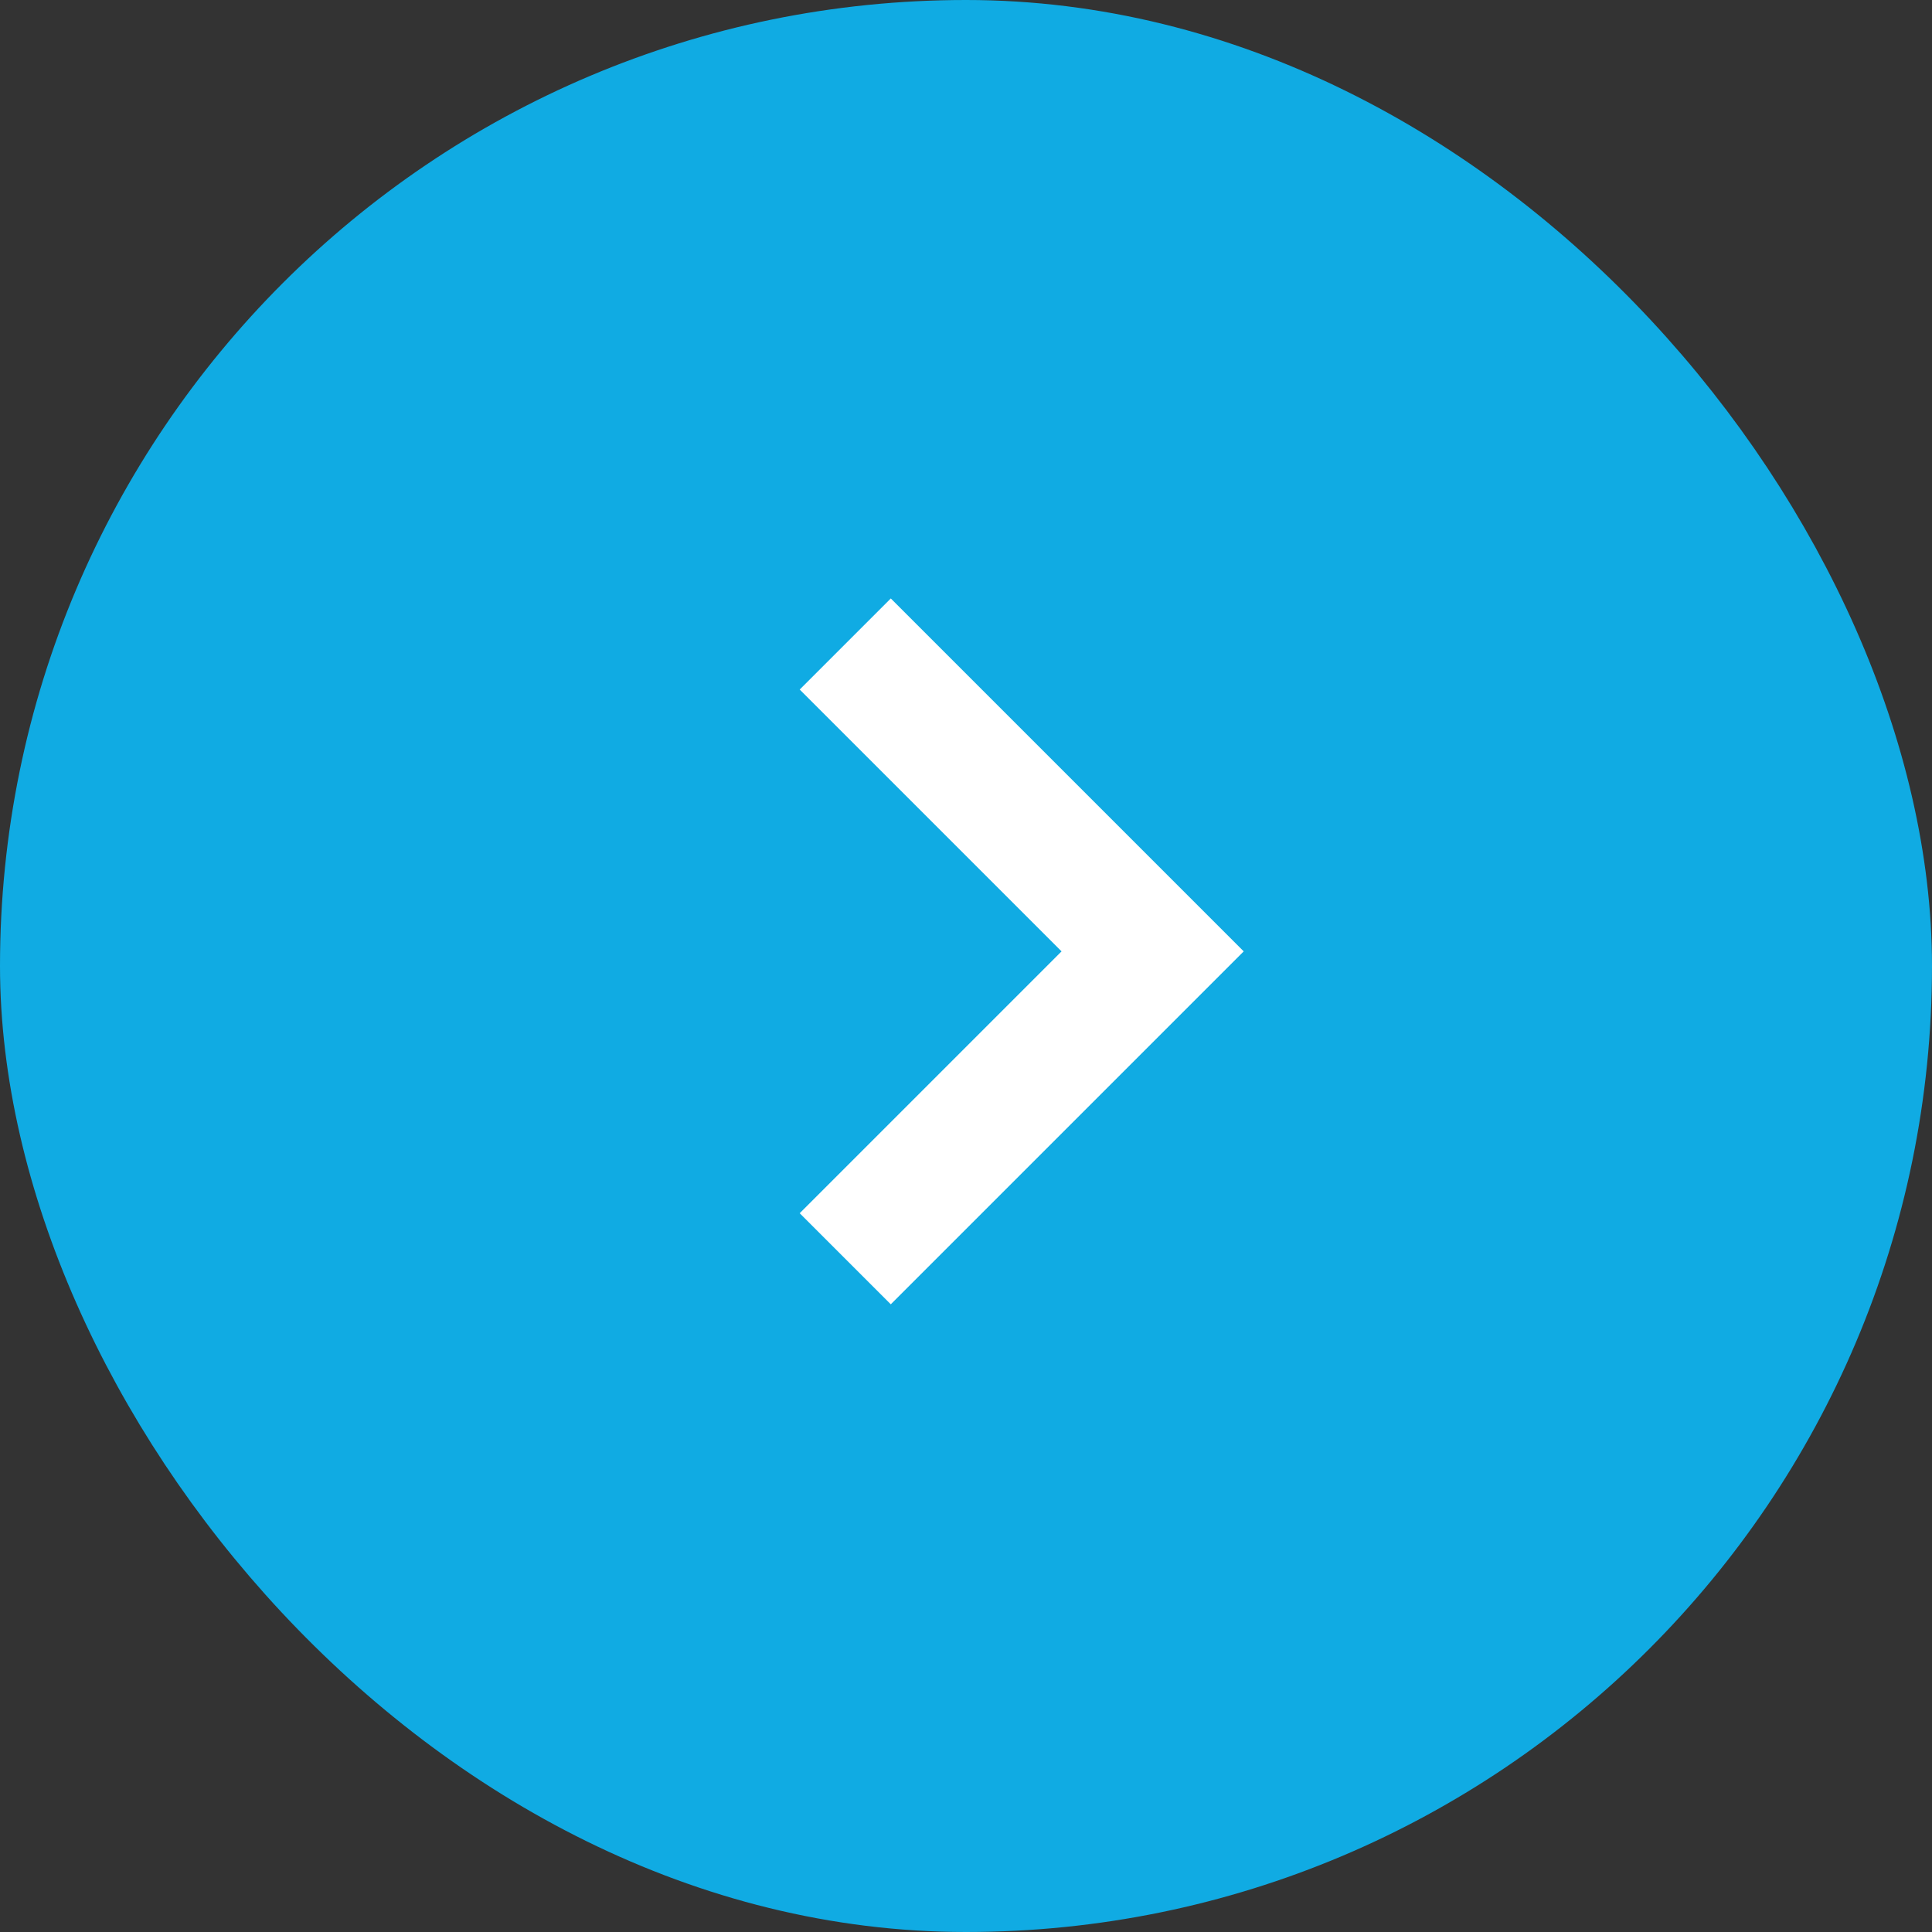 <?xml version="1.0" encoding="UTF-8"?> <svg xmlns="http://www.w3.org/2000/svg" width="30" height="30" viewBox="0 0 30 30" fill="none"><rect x="0" y="0" width="30" height="30" fill="#333333" stroke="none"/><rect x="1" y="1" width="28" height="28" rx="14" fill="#10ABE3" stroke="#10ABE3" stroke-width="2"></rect><path d="M13.125 19.546L17.898 14.773L13.125 10" stroke="white" stroke-width="2"></path></svg> 
